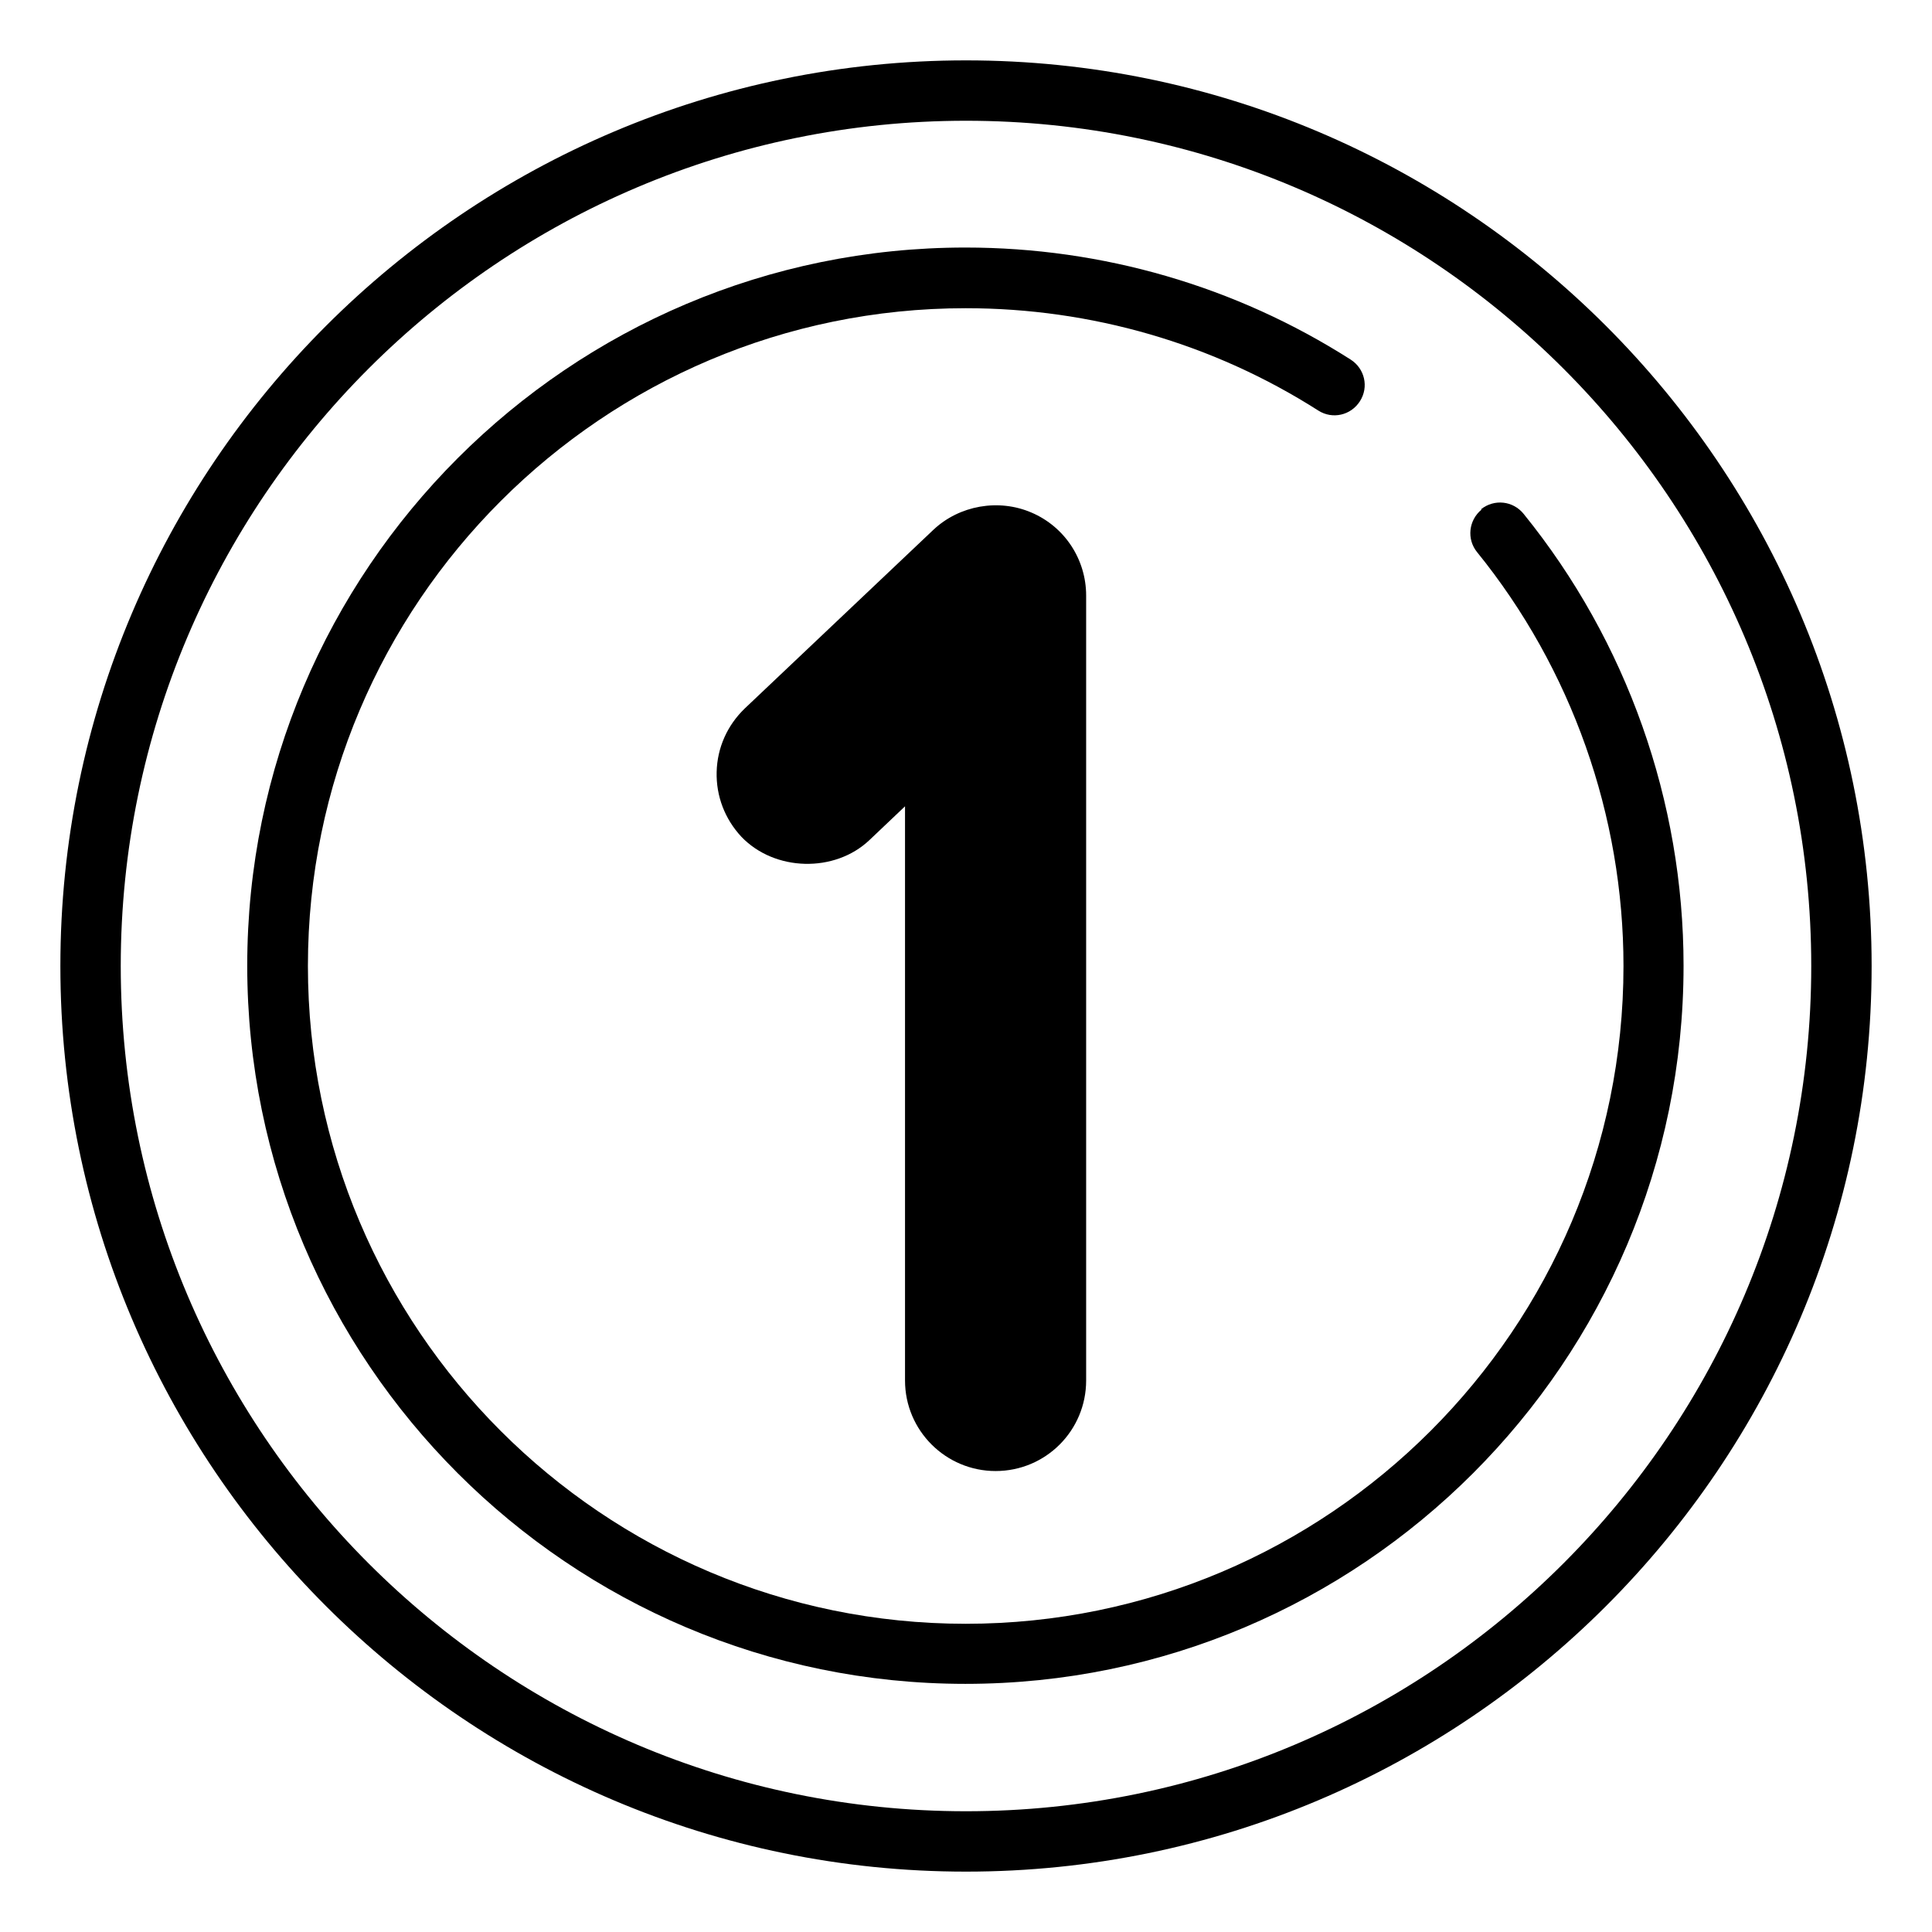 <?xml version="1.0" encoding="UTF-8"?>
<svg xmlns="http://www.w3.org/2000/svg" id="number-1" viewBox="0 0 64 64">
  <path d="M32,2C15.46,2,2,15.46,2,32s13.46,30,30,30,30-13.46,30-30S48.54,2,32,2ZM32,60c-15.44,0-28-12.56-28-28S16.56,4,32,4s28,12.56,28,28-12.56,28-28,28Z" style="fill:#000;stroke-width:0"></path>
  <path d="M49.08,16.88c-.43.35-.5.98-.15,1.41,3.13,3.86,4.85,8.73,4.85,13.71,0,12.01-9.77,21.79-21.79,21.79s-21.79-9.77-21.79-21.79,9.77-21.79,21.79-21.79c4.16,0,8.2,1.17,11.68,3.39.47.3,1.08.16,1.38-.31.3-.47.16-1.08-.31-1.38-3.81-2.43-8.22-3.71-12.76-3.71-13.12,0-23.79,10.67-23.79,23.79s10.67,23.79,23.79,23.79,23.79-10.67,23.79-23.79c0-5.44-1.88-10.75-5.3-14.97-.35-.43-.97-.5-1.41-.15Z" style="fill:#000;stroke-width:0"></path>
  <path d="M32.98,48.73c1.66,0,3-1.34,3-3v-26c0-1.2-.71-2.28-1.81-2.75-1.09-.47-2.39-.24-3.25.57l-6.25,5.92c-.58.56-.91,1.3-.93,2.1-.02.8.27,1.56.82,2.15,1.1,1.15,3.09,1.2,4.24.11l1.18-1.12v19.02c0,1.66,1.35,3,3,3Z" style="fill:#000;stroke-width:0"></path>
</svg>
